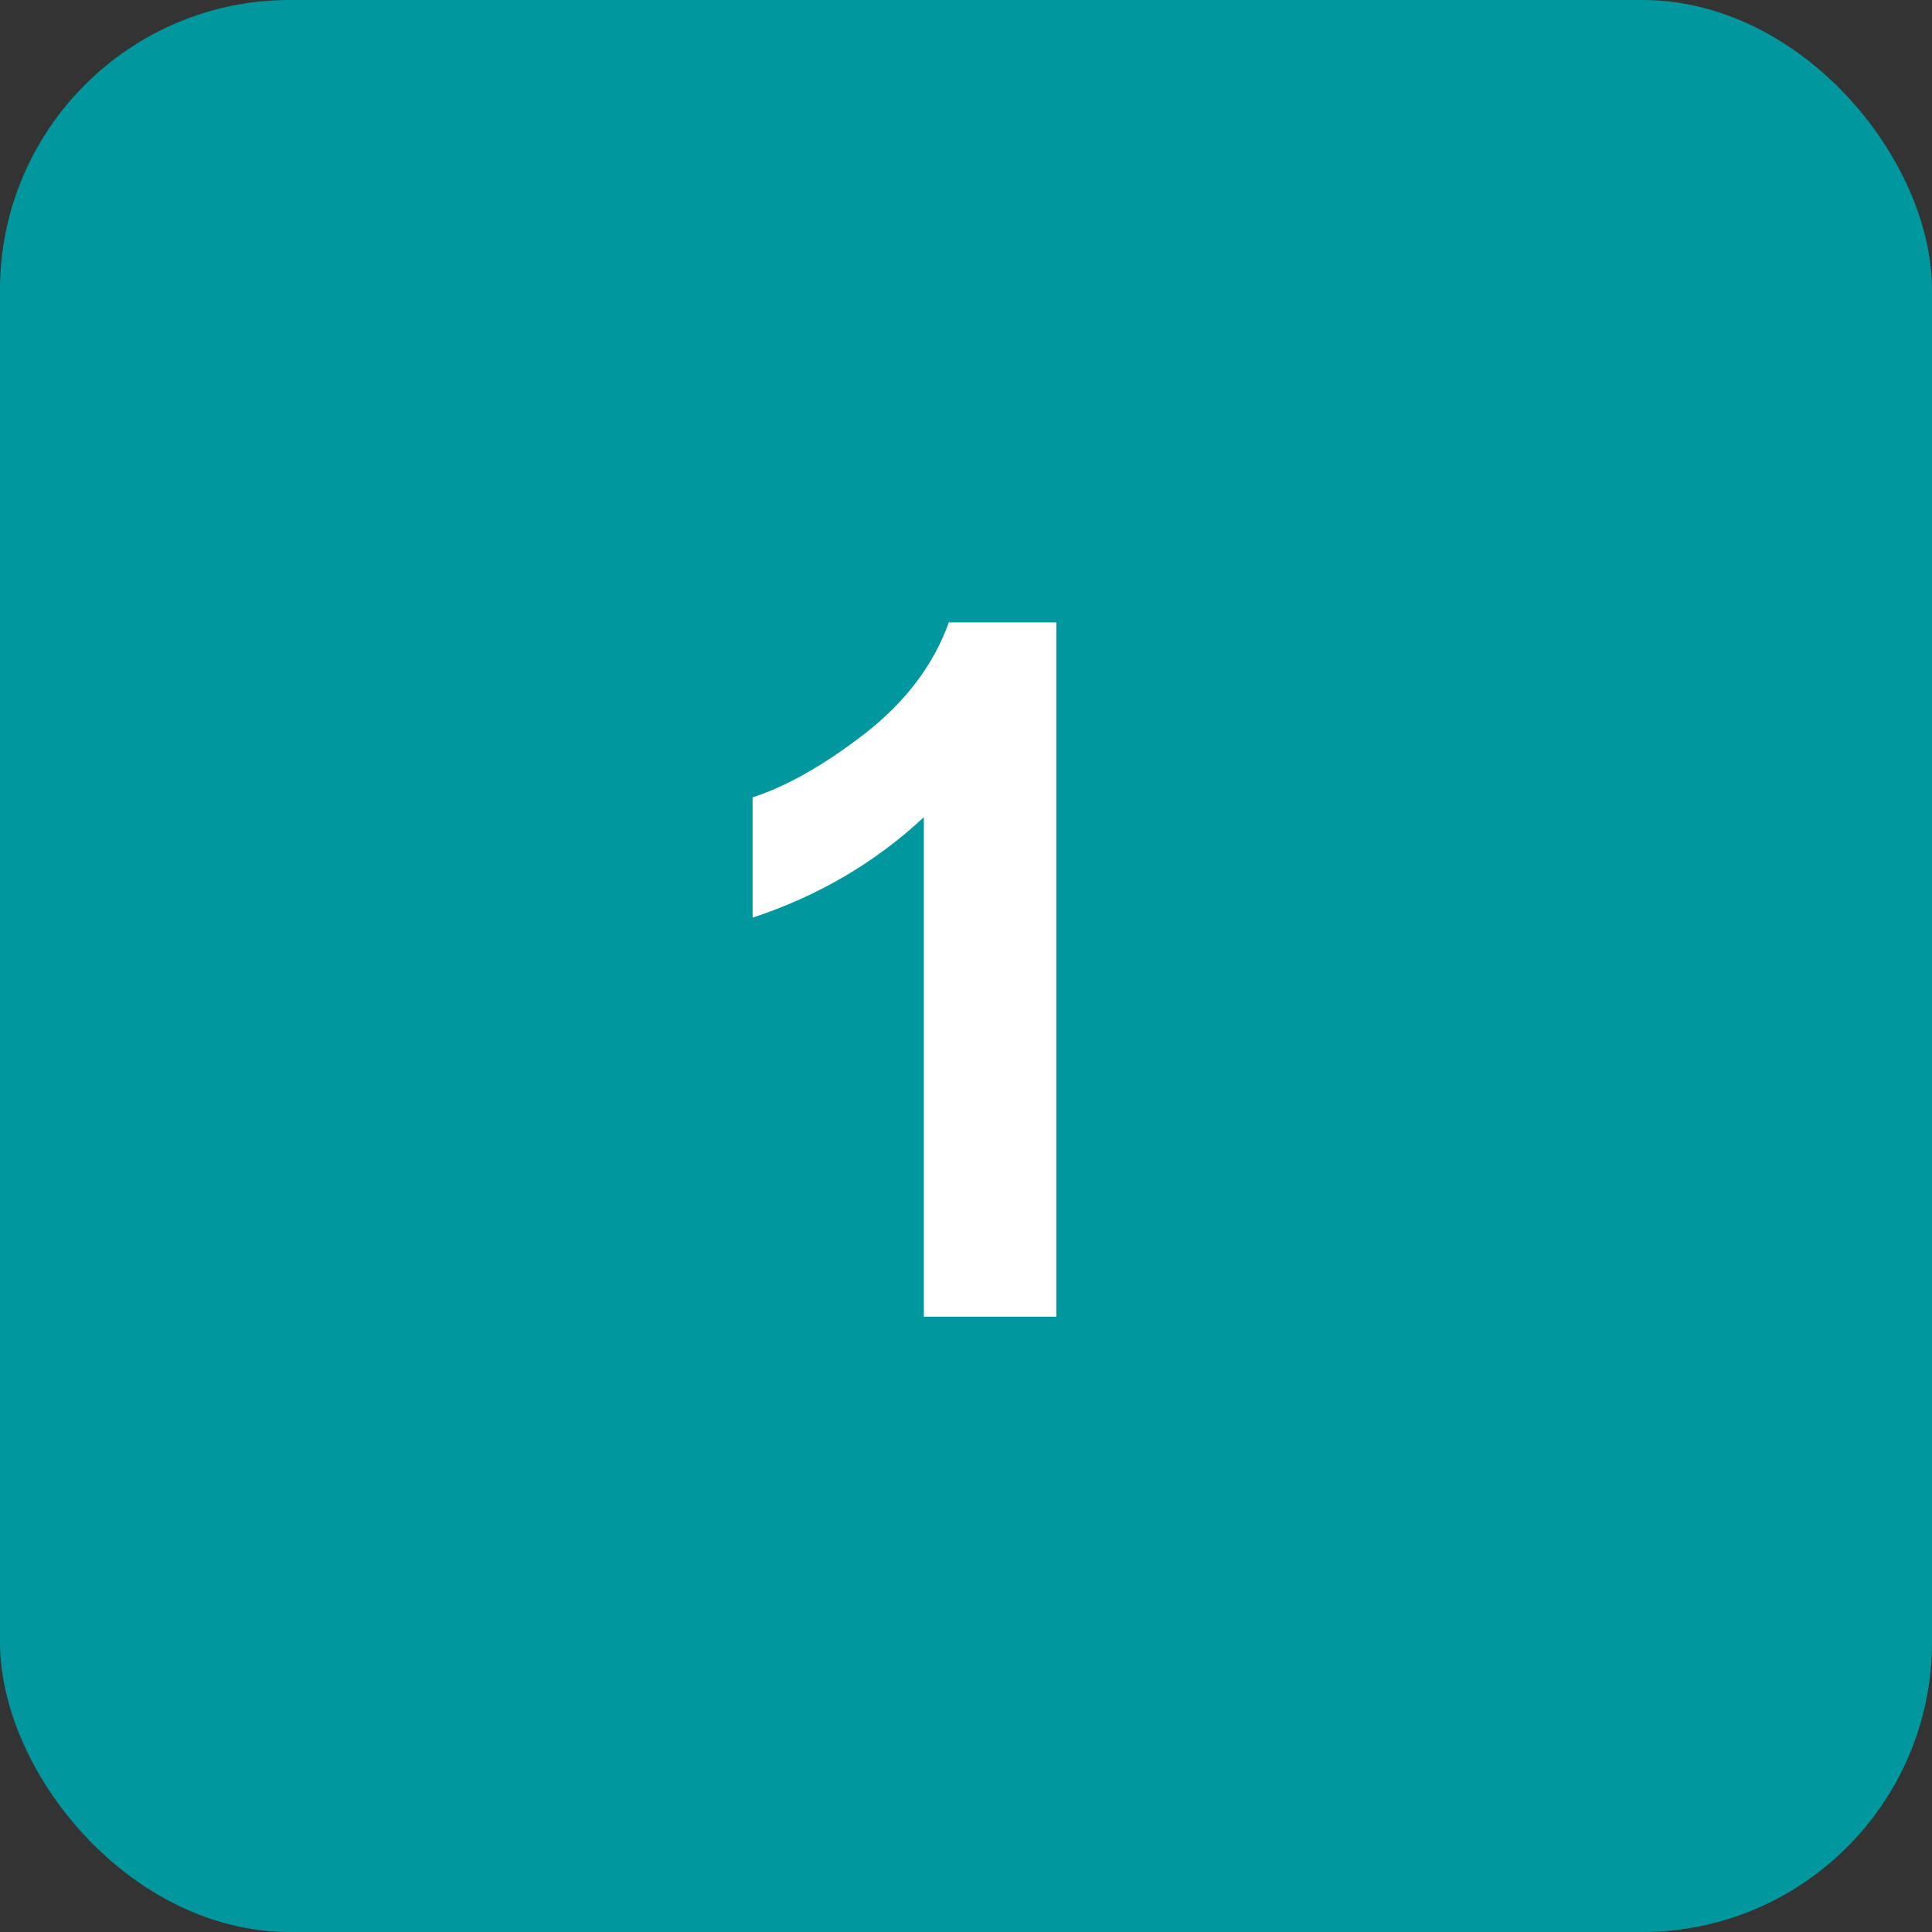 <?xml version="1.0" encoding="UTF-8"?> <svg xmlns="http://www.w3.org/2000/svg" width="46" height="46" viewBox="0 0 46 46" fill="none"><rect x="0" y="0" width="46" height="46" fill="#333333" stroke="none"/><rect width="46" height="46" rx="6.9" fill="#00989E"></rect><path d="M25.152 31.35H21.996V19.457C20.843 20.535 19.484 21.332 17.919 21.849V18.985C18.743 18.716 19.638 18.207 20.603 17.458C21.569 16.702 22.232 15.822 22.591 14.819H25.152V31.35Z" fill="white"></path></svg> 